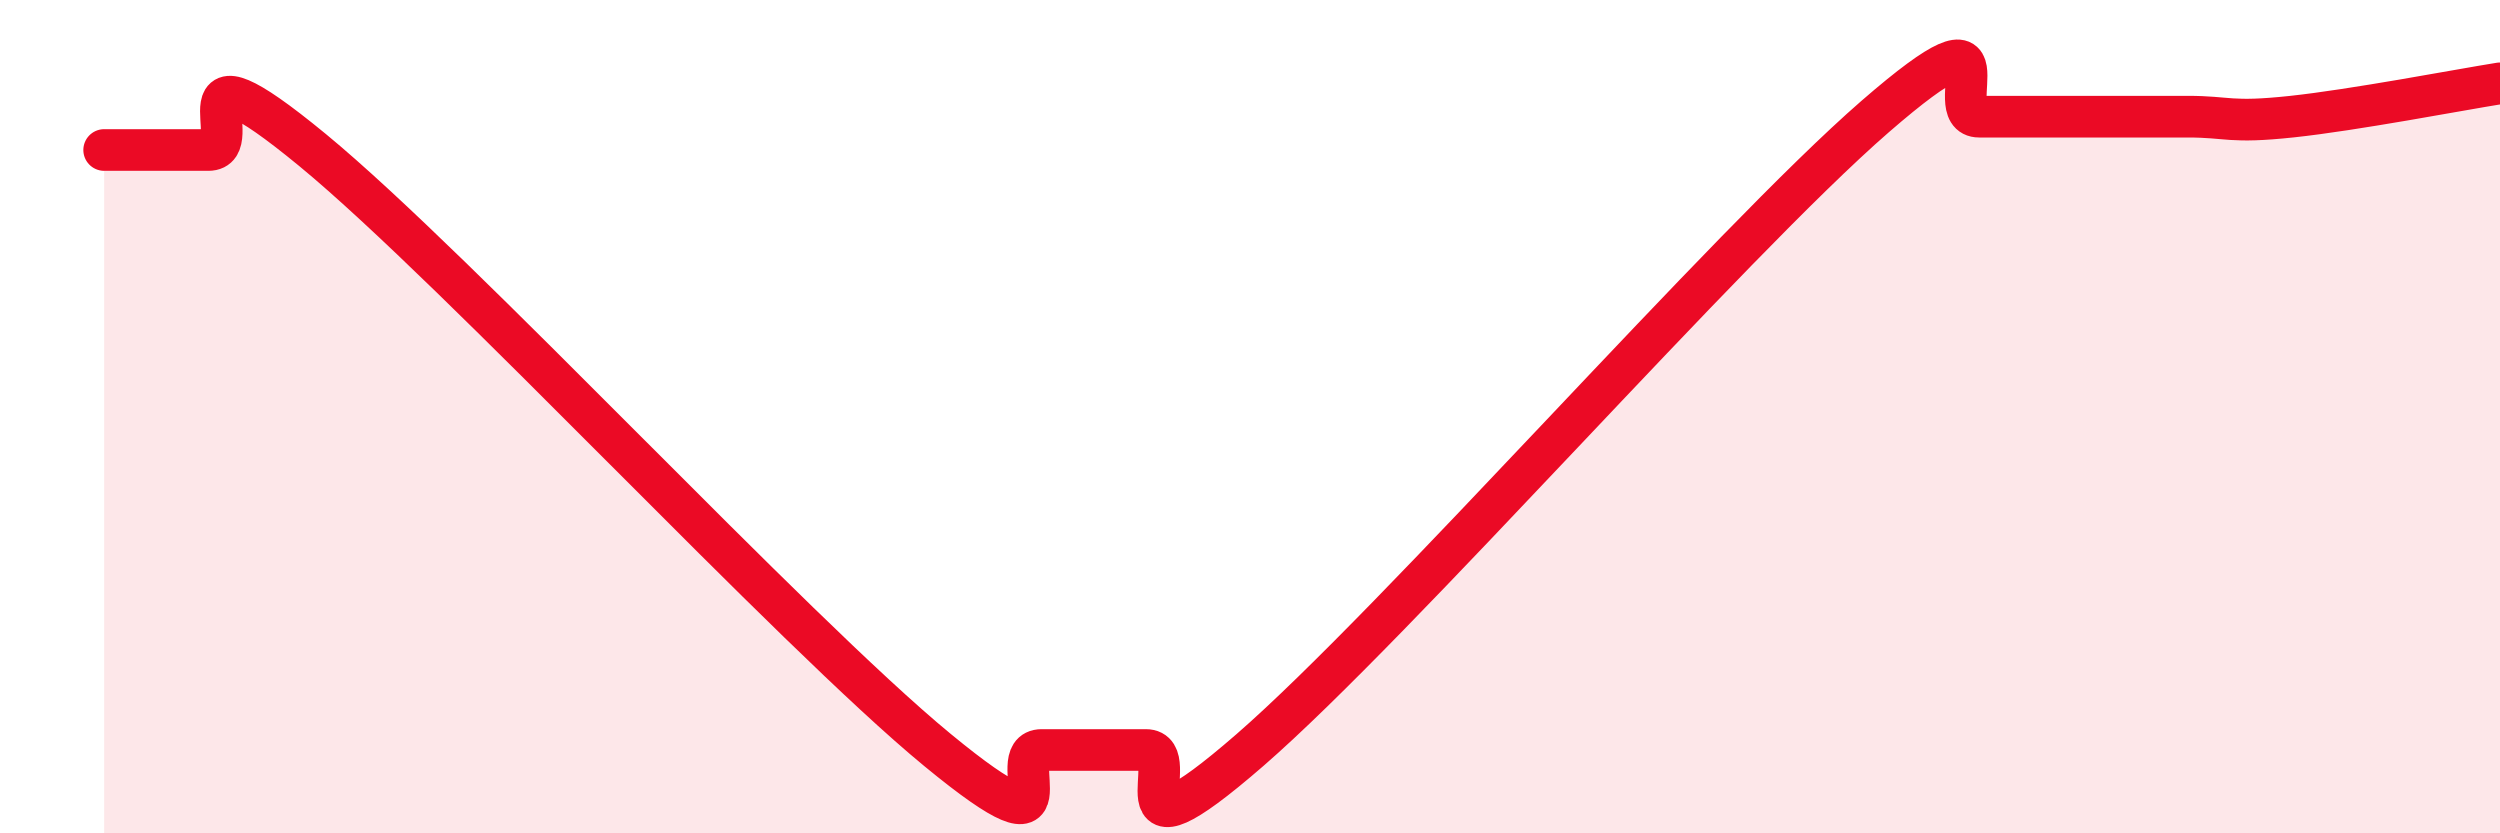 
    <svg width="60" height="20" viewBox="0 0 60 20" xmlns="http://www.w3.org/2000/svg">
      <path
        d="M 2.5,3.6 C 3,3.6 4,3.6 5,3.6 C 6,3.6 4,0.72 7.5,3.6 C 11,6.48 19,15.12 22.5,18 C 26,20.88 24,18 25,18 C 26,18 26.5,18 27.5,18 C 28.5,18 26.5,21.04 30,18 C 33.5,14.96 41.5,5.84 45,2.8 C 48.5,-0.24 46.5,2.8 47.5,2.8 C 48.5,2.8 49,2.8 50,2.8 C 51,2.8 51.5,2.8 52.5,2.8 C 53.5,2.8 53.5,2.96 55,2.8 C 56.5,2.64 59,2.16 60,2L60 20L2.5 20Z"
        fill="#EB0A25"
        opacity="0.1"
        stroke-linecap="round"
        stroke-linejoin="round"
      />
      <path
        d="M 2.5,3.6 C 3,3.6 4,3.6 5,3.6 C 6,3.6 4,0.72 7.5,3.6 C 11,6.48 19,15.12 22.5,18 C 26,20.88 24,18 25,18 C 26,18 26.5,18 27.5,18 C 28.5,18 26.5,21.04 30,18 C 33.5,14.96 41.5,5.84 45,2.8 C 48.5,-0.24 46.5,2.8 47.5,2.8 C 48.5,2.8 49,2.8 50,2.8 C 51,2.8 51.5,2.8 52.5,2.8 C 53.5,2.8 53.5,2.96 55,2.8 C 56.5,2.64 59,2.16 60,2"
        stroke="#EB0A25"
        stroke-width="1"
        fill="none"
        stroke-linecap="round"
        stroke-linejoin="round"
      />
    </svg>
  